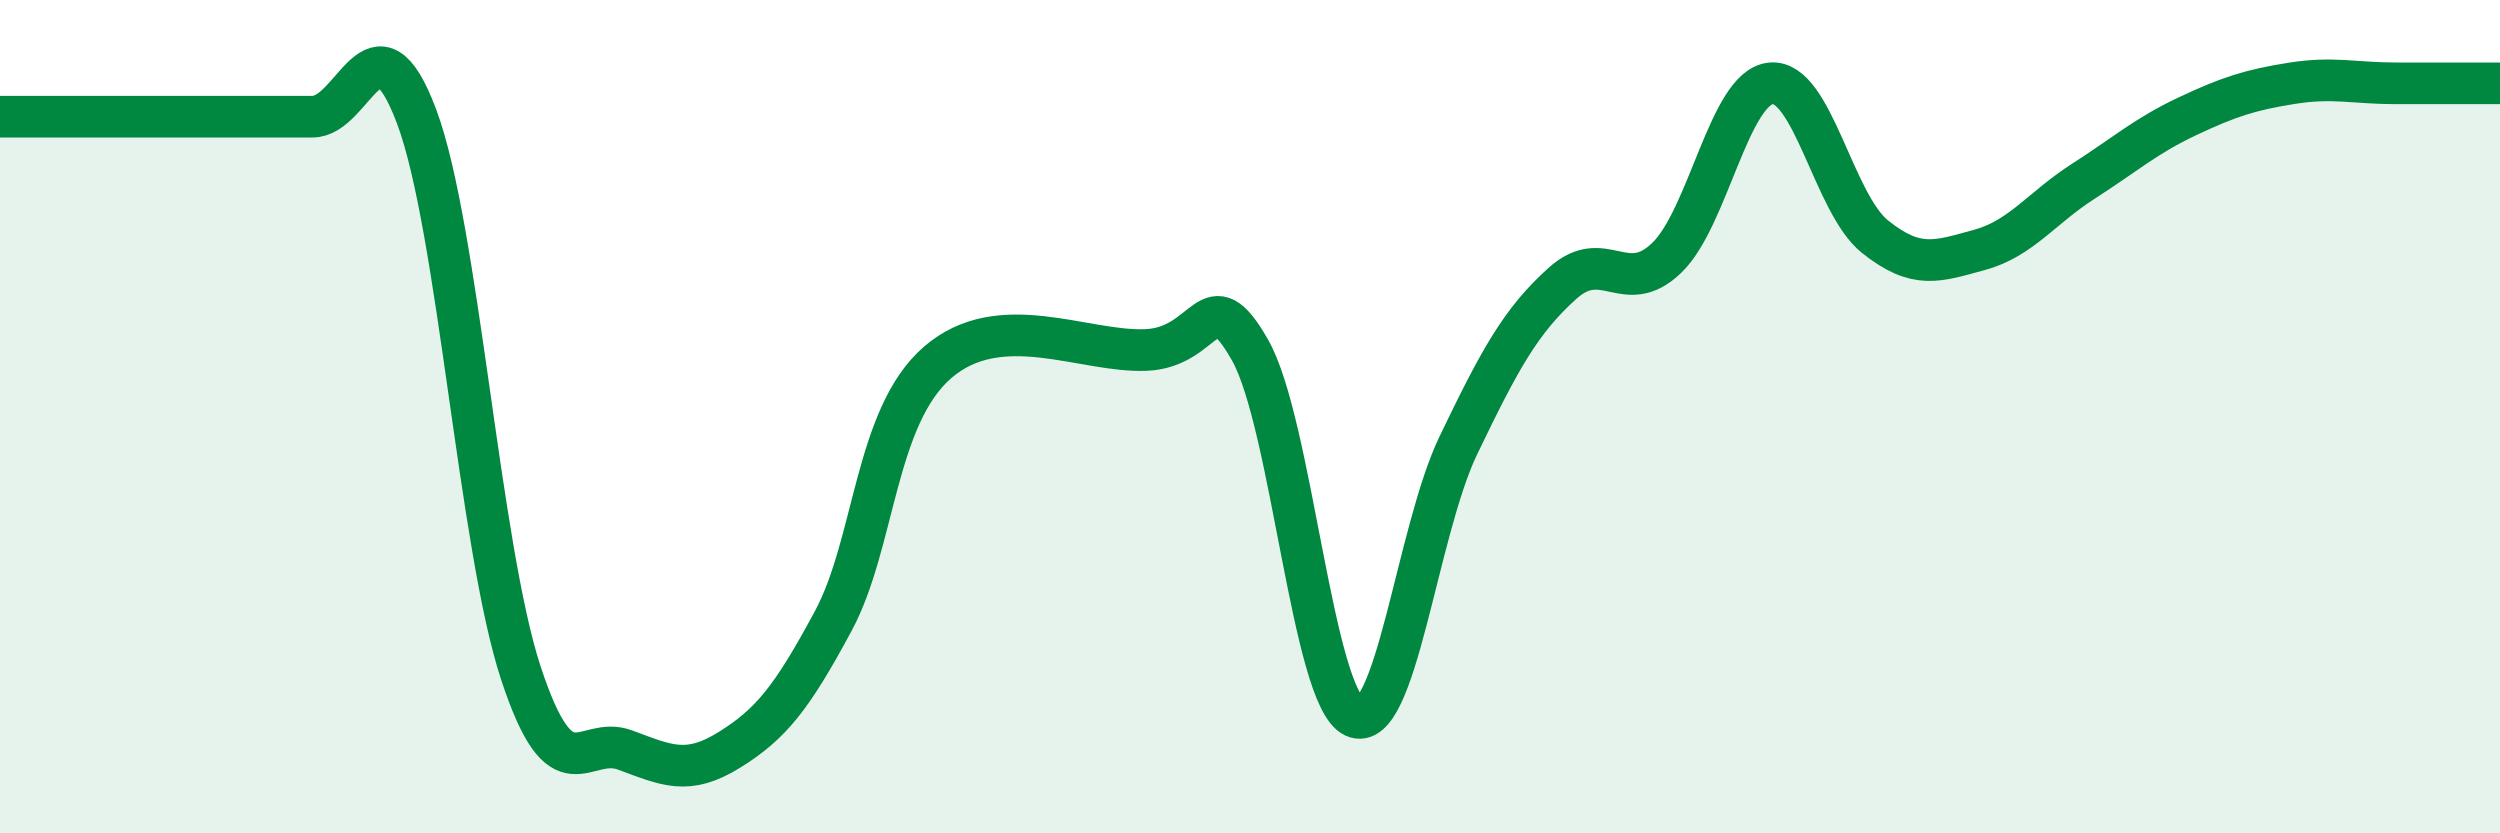 
    <svg width="60" height="20" viewBox="0 0 60 20" xmlns="http://www.w3.org/2000/svg">
      <path
        d="M 0,2.8 C 0.5,2.8 1.5,2.8 2.5,2.8 C 3.5,2.8 4,2.8 5,2.8 C 6,2.8 6.5,2.8 7.5,2.8 C 8.5,2.8 9,0.13 10,2.8 C 11,5.47 11.5,13.11 12.5,16.15 C 13.5,19.19 14,17.63 15,18 C 16,18.37 16.5,18.62 17.5,18 C 18.5,17.38 19,16.76 20,14.9 C 21,13.04 21,10 22.5,8.7 C 24,7.4 26,8.46 27.5,8.4 C 29,8.34 29,6.64 30,8.4 C 31,10.16 31.5,16.74 32.5,17.2 C 33.5,17.66 34,12.77 35,10.69 C 36,8.61 36.5,7.7 37.5,6.8 C 38.5,5.9 39,7.15 40,6.19 C 41,5.23 41.5,2.1 42.5,2 C 43.5,1.9 44,4.88 45,5.68 C 46,6.48 46.5,6.27 47.5,6 C 48.5,5.73 49,4.99 50,4.35 C 51,3.71 51.5,3.26 52.5,2.79 C 53.5,2.32 54,2.16 55,2 C 56,1.84 56.5,2 57.5,2 C 58.5,2 59.5,2 60,2L60 20L0 20Z"
        fill="#008740"
        opacity="0.1"
        stroke-linecap="round"
        stroke-linejoin="round"
      />
      <path
        d="M 0,2.8 C 0.5,2.8 1.5,2.8 2.5,2.8 C 3.5,2.8 4,2.8 5,2.8 C 6,2.8 6.5,2.8 7.5,2.8 C 8.5,2.8 9,0.13 10,2.8 C 11,5.47 11.5,13.11 12.5,16.15 C 13.5,19.19 14,17.63 15,18 C 16,18.37 16.5,18.62 17.5,18 C 18.5,17.38 19,16.76 20,14.9 C 21,13.04 21,10 22.5,8.7 C 24,7.4 26,8.46 27.5,8.4 C 29,8.34 29,6.64 30,8.4 C 31,10.16 31.5,16.74 32.5,17.2 C 33.5,17.66 34,12.77 35,10.69 C 36,8.61 36.5,7.7 37.5,6.8 C 38.5,5.9 39,7.15 40,6.19 C 41,5.23 41.5,2.1 42.5,2 C 43.5,1.9 44,4.88 45,5.68 C 46,6.48 46.5,6.27 47.5,6 C 48.5,5.73 49,4.99 50,4.35 C 51,3.71 51.5,3.26 52.5,2.79 C 53.5,2.32 54,2.16 55,2 C 56,1.84 56.5,2 57.5,2 C 58.5,2 59.5,2 60,2"
        stroke="#008740"
        stroke-width="1"
        fill="none"
        stroke-linecap="round"
        stroke-linejoin="round"
      />
    </svg>
  